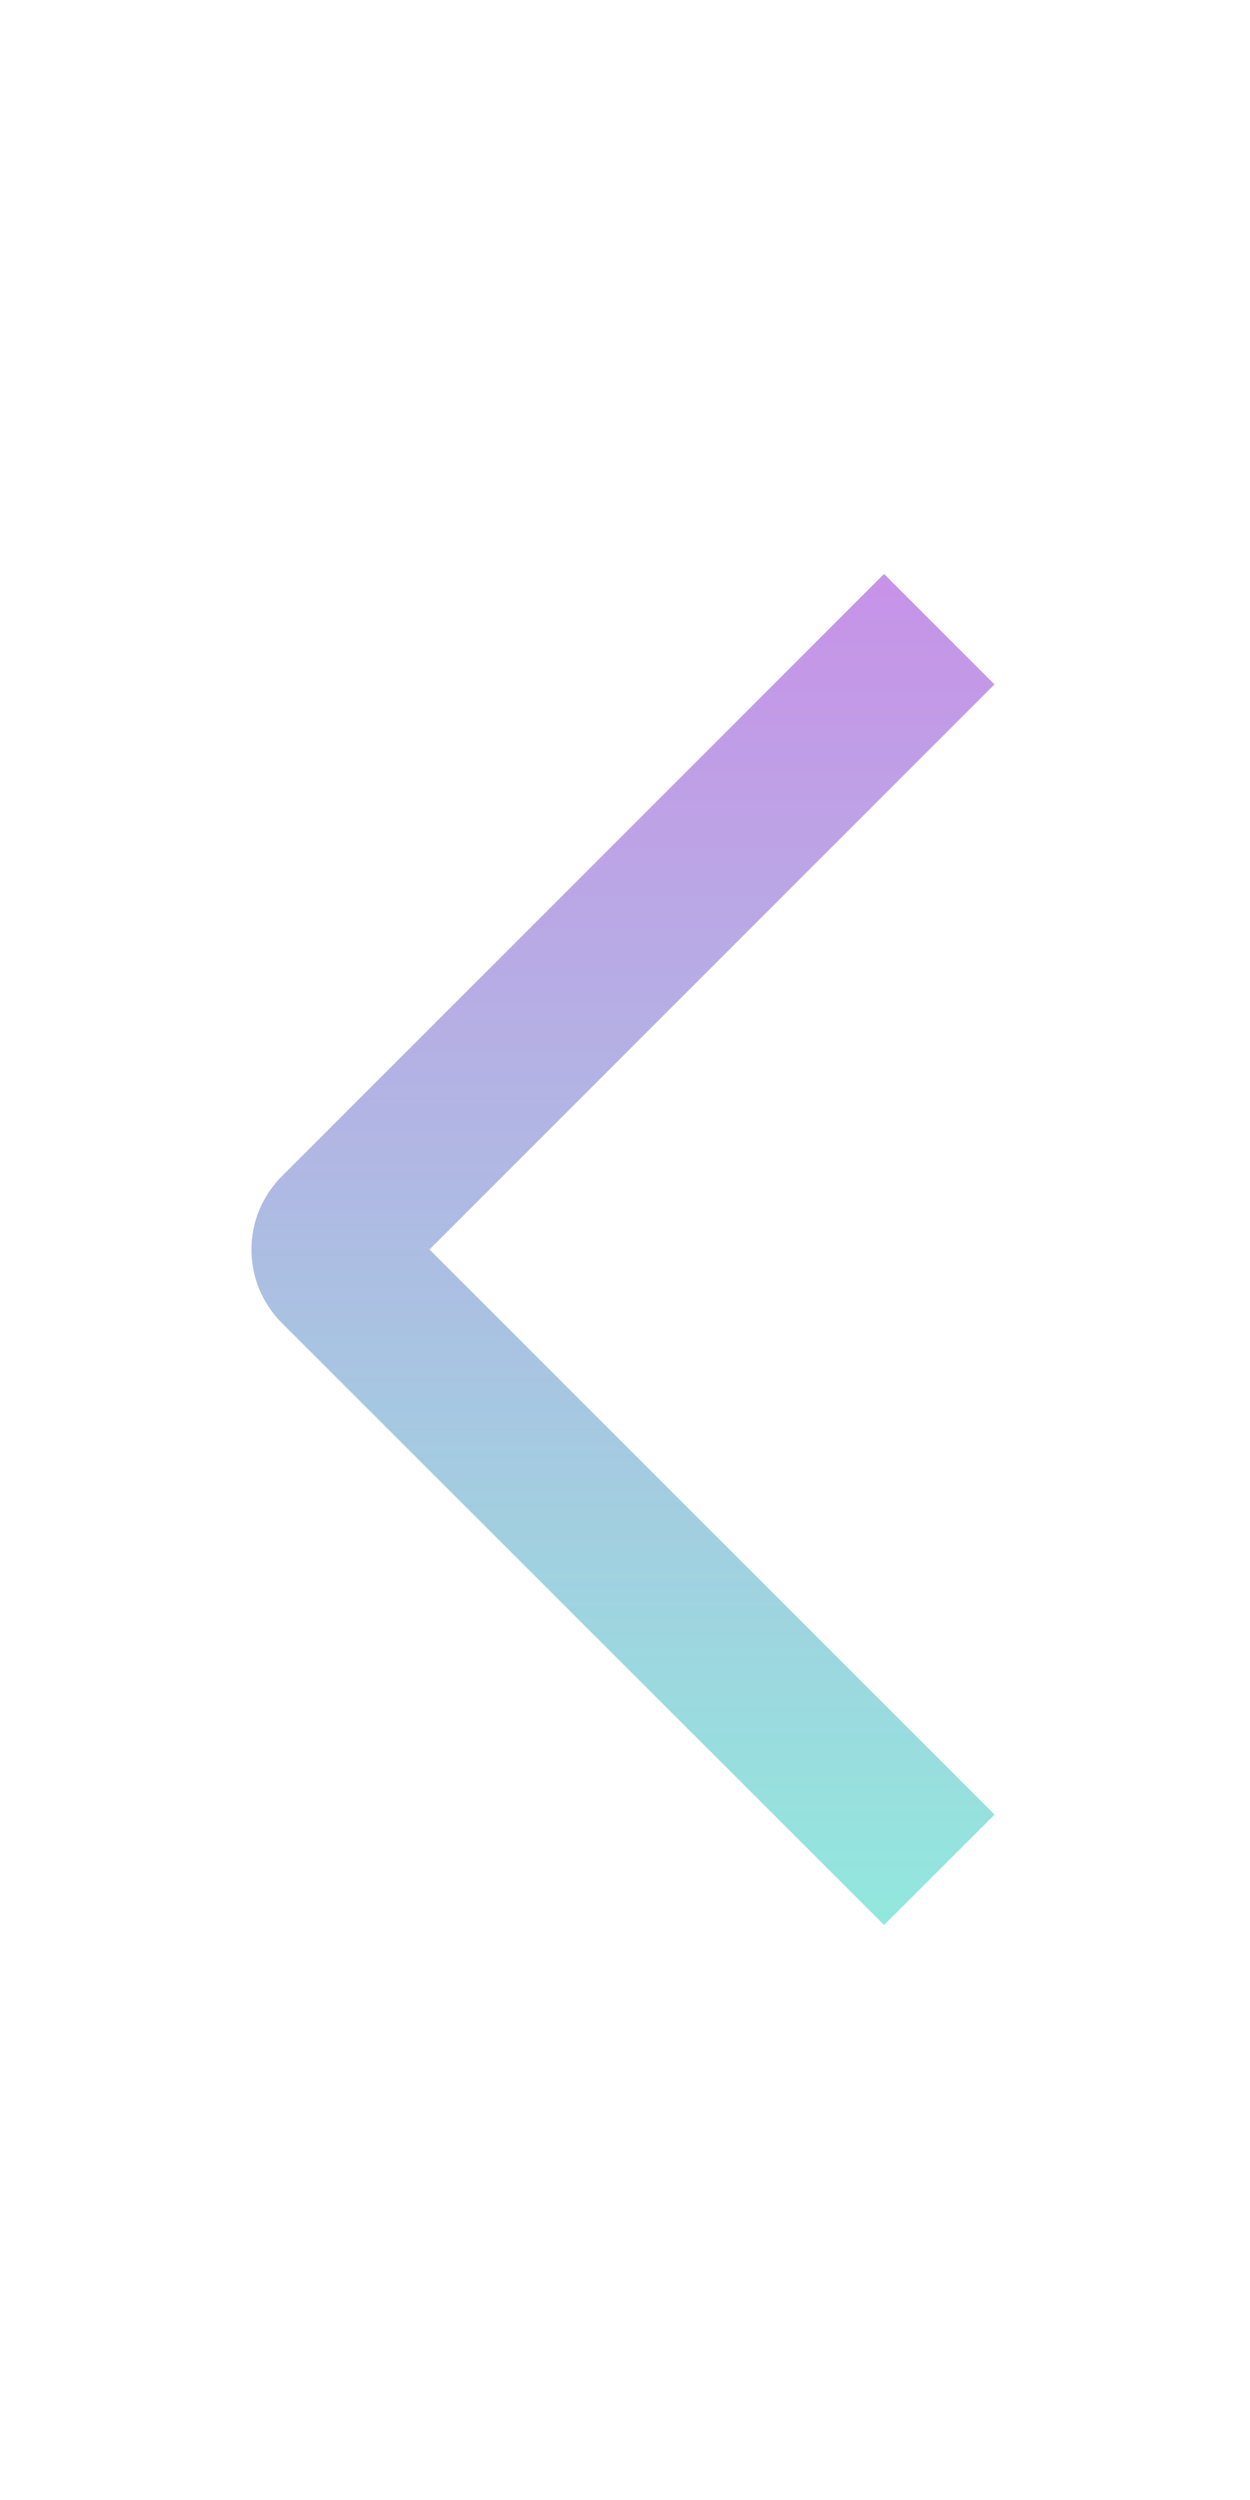<?xml version="1.0" encoding="UTF-8"?> <svg xmlns="http://www.w3.org/2000/svg" width="12" height="24" viewBox="0 0 12 24" fill="none"><path d="M9.548 17.42L8.487 18.48L2.708 12.703C2.615 12.61 2.541 12.5 2.49 12.379C2.44 12.258 2.414 12.128 2.414 11.996C2.414 11.865 2.44 11.735 2.49 11.614C2.541 11.493 2.615 11.383 2.708 11.29L8.487 5.51L9.547 6.57L4.123 11.995L9.548 17.42Z" fill="url(#paint0_linear_659_11497)"></path><defs><linearGradient id="paint0_linear_659_11497" x1="5.981" y1="5.51" x2="5.981" y2="18.48" gradientUnits="userSpaceOnUse"><stop stop-color="#C792E8"></stop><stop offset="1" stop-color="#92E8DD"></stop></linearGradient></defs></svg> 